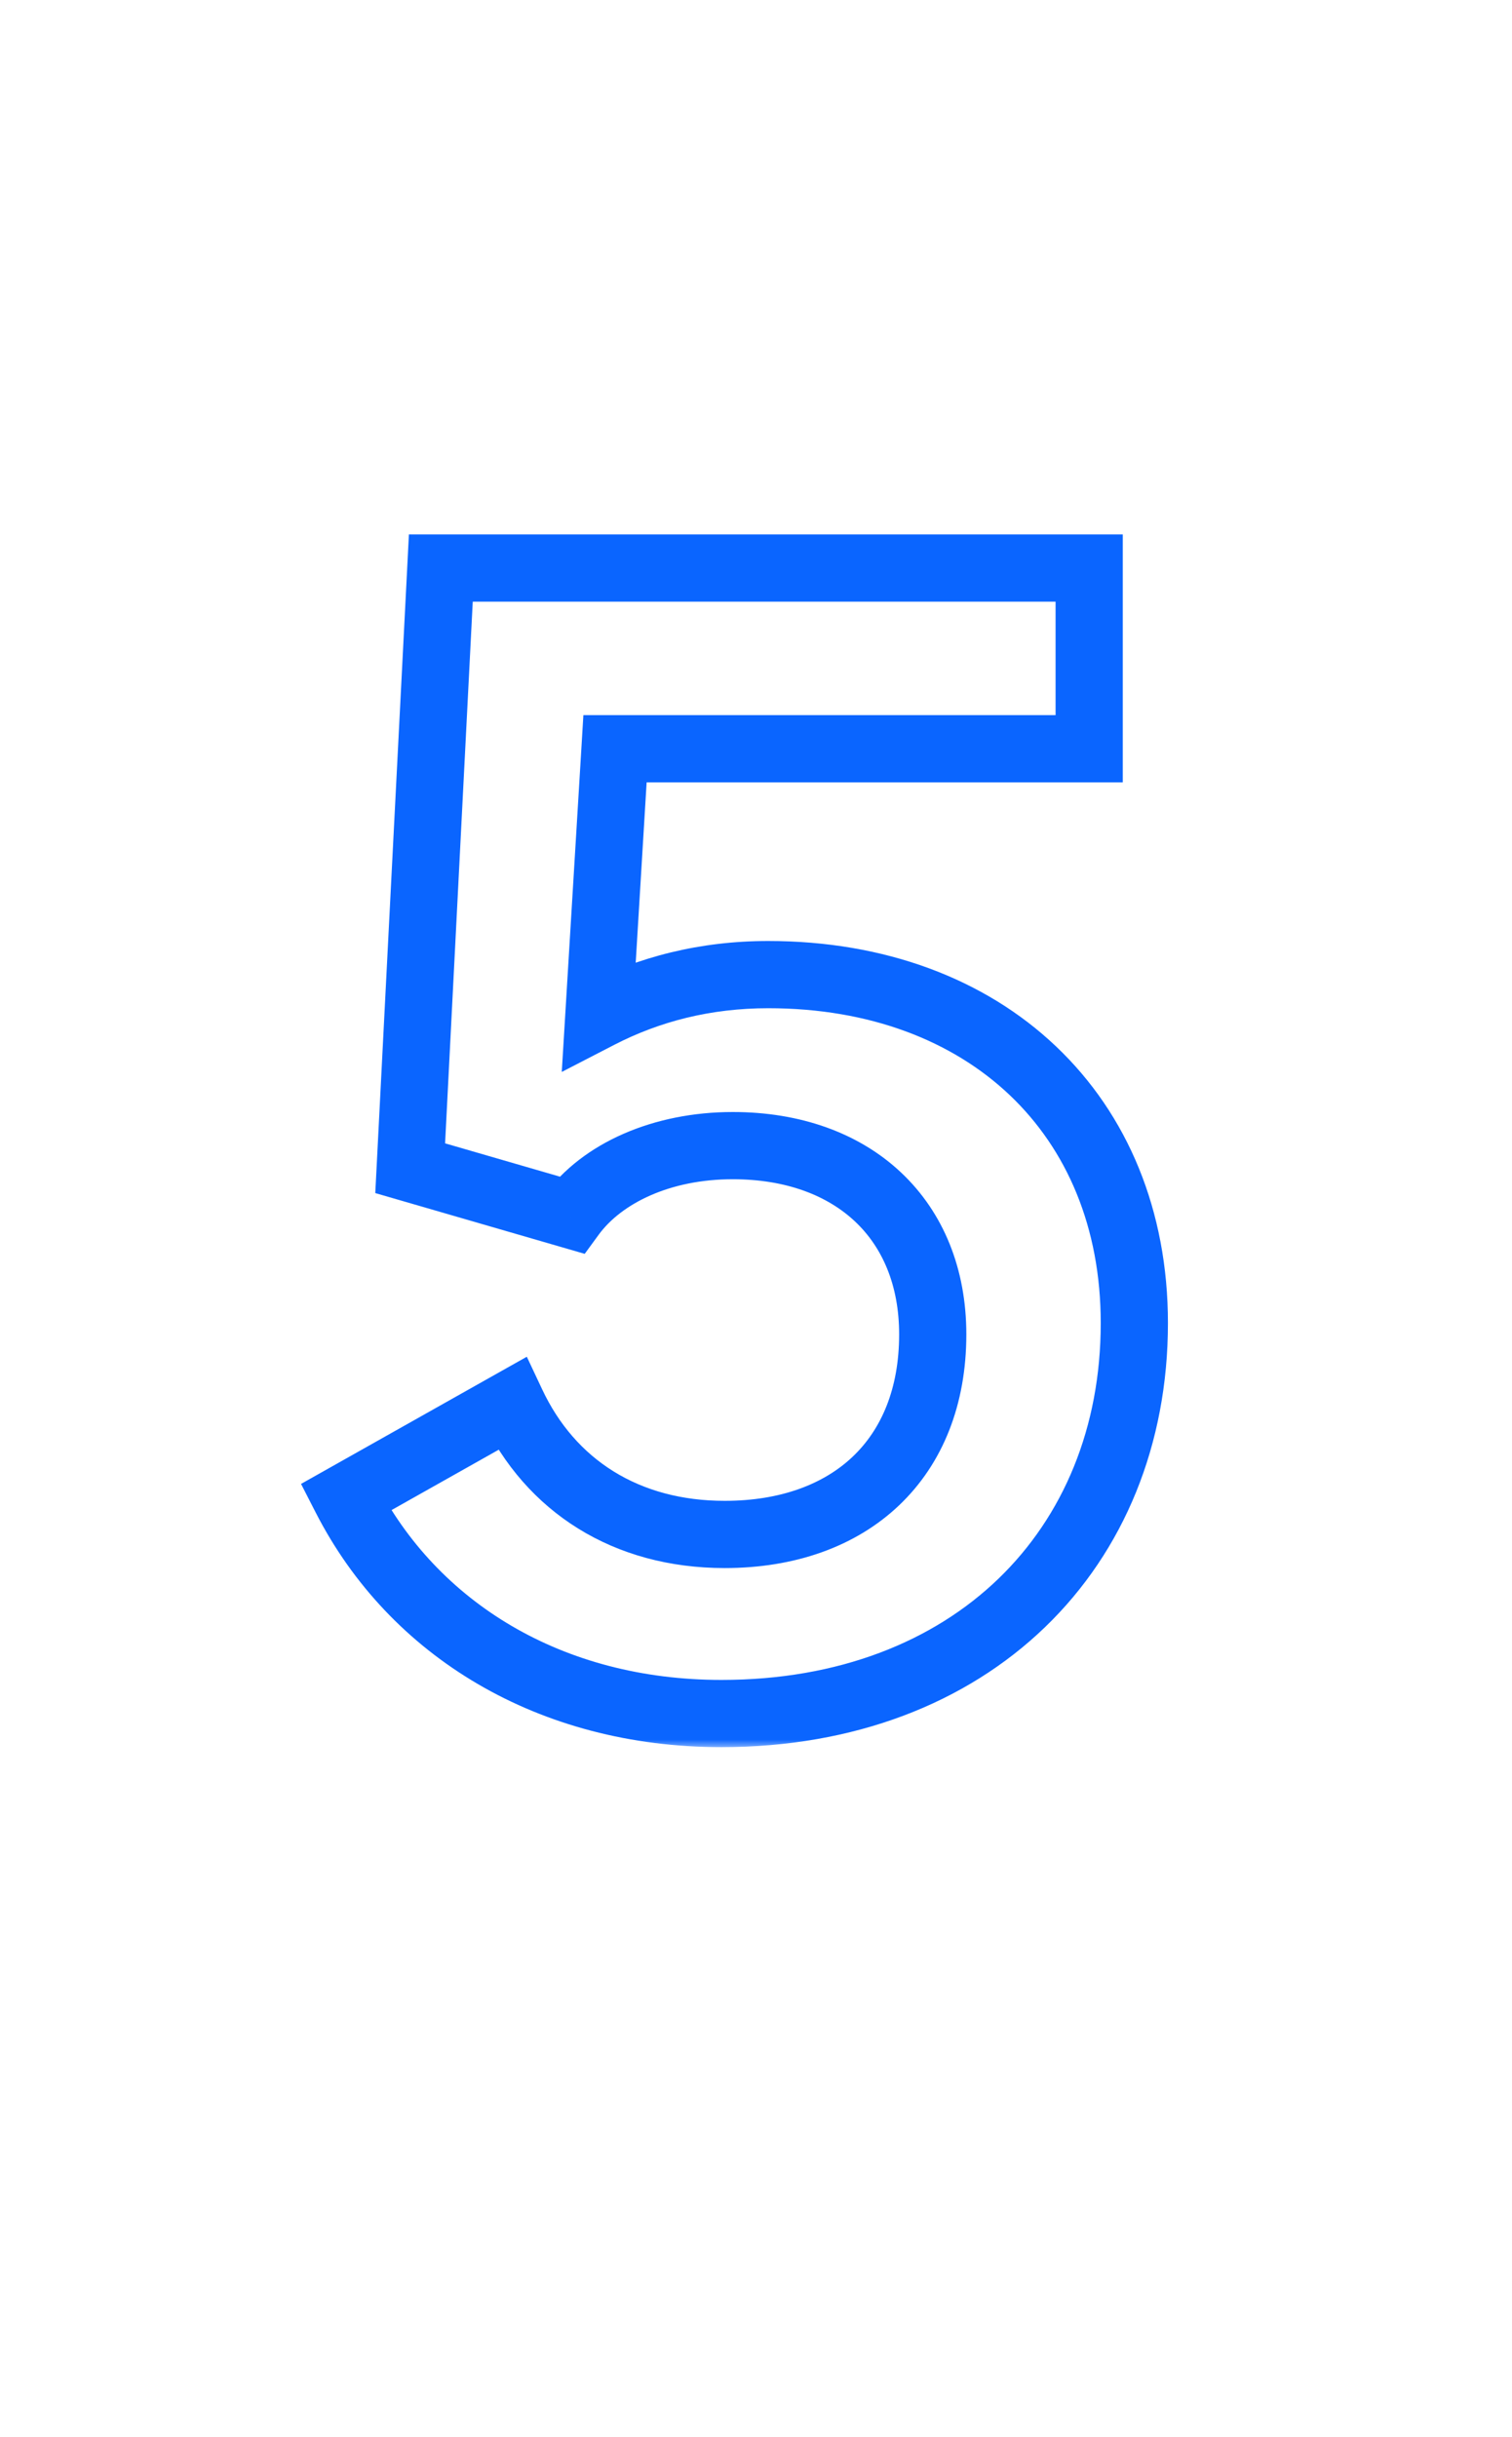 <?xml version="1.0" encoding="UTF-8"?> <svg xmlns="http://www.w3.org/2000/svg" width="90" height="145" viewBox="0 0 90 145" fill="none"><mask id="path-1-outside-1_4259_11063" maskUnits="userSpaceOnUse" x="17" y="31" width="53" height="73" fill="black"><rect fill="white" x="17" y="31" width="53" height="73"></rect><path d="M30.464 83.528C32.768 88.424 37.28 91.304 43.136 91.304C50.624 91.304 55.52 86.792 55.52 79.4C55.52 72.584 50.816 68.168 43.616 68.168C39.392 68.168 35.84 69.8 34.016 72.296L24.416 69.512L26.24 33.8H64.832V44.552H36.608L35.648 60.392C38.624 58.856 41.984 57.992 45.728 57.992C58.688 57.992 67.52 66.344 67.52 78.728C67.52 92.168 57.824 101.96 42.944 101.96C32.768 101.96 24.608 96.968 20.576 89.096L30.464 83.528Z"></path></mask><path d="M30.464 83.528L32.274 82.676L31.358 80.73L29.483 81.785L30.464 83.528ZM34.016 72.296L33.459 74.217L34.804 74.607L35.631 73.476L34.016 72.296ZM24.416 69.512L22.419 69.41L22.338 70.992L23.859 71.433L24.416 69.512ZM26.24 33.8V31.8H24.34L24.243 33.698L26.24 33.8ZM64.832 33.8H66.832V31.8H64.832V33.8ZM64.832 44.552V46.552H66.832V44.552H64.832ZM36.608 44.552V42.552H34.725L34.612 44.431L36.608 44.552ZM35.648 60.392L33.652 60.271L33.439 63.783L36.565 62.169L35.648 60.392ZM20.576 89.096L19.595 87.353L17.919 88.297L18.796 90.008L20.576 89.096ZM28.654 84.38C31.302 90.006 36.538 93.304 43.136 93.304V89.304C38.022 89.304 34.234 86.842 32.274 82.676L28.654 84.38ZM43.136 93.304C47.279 93.304 50.907 92.05 53.514 89.574C56.133 87.086 57.52 83.553 57.52 79.4H53.52C53.52 82.639 52.459 85.058 50.758 86.674C49.045 88.302 46.481 89.304 43.136 89.304V93.304ZM57.52 79.4C57.52 75.513 56.166 72.153 53.639 69.772C51.125 67.403 47.624 66.168 43.616 66.168V70.168C46.808 70.168 49.259 71.141 50.897 72.684C52.522 74.215 53.52 76.471 53.52 79.4H57.52ZM43.616 66.168C38.934 66.168 34.697 67.975 32.401 71.116L35.631 73.476C36.983 71.625 39.85 70.168 43.616 70.168V66.168ZM34.573 70.375L24.973 67.591L23.859 71.433L33.459 74.217L34.573 70.375ZM26.413 69.614L28.237 33.902L24.243 33.698L22.419 69.41L26.413 69.614ZM26.24 35.8H64.832V31.8H26.24V35.8ZM62.832 33.8V44.552H66.832V33.8H62.832ZM64.832 42.552H36.608V46.552H64.832V42.552ZM34.612 44.431L33.652 60.271L37.644 60.513L38.604 44.673L34.612 44.431ZM36.565 62.169C39.258 60.78 42.303 59.992 45.728 59.992V55.992C41.665 55.992 37.99 56.932 34.731 58.615L36.565 62.169ZM45.728 59.992C51.775 59.992 56.704 61.934 60.107 65.166C63.5 68.389 65.52 73.031 65.52 78.728H69.52C69.52 72.041 67.124 66.315 62.861 62.266C58.608 58.225 52.641 55.992 45.728 55.992V59.992ZM65.52 78.728C65.52 84.951 63.285 90.224 59.424 93.944C55.561 97.666 49.937 99.96 42.944 99.96V103.96C50.831 103.96 57.495 101.358 62.2 96.824C66.907 92.288 69.52 85.945 69.52 78.728H65.52ZM42.944 99.96C33.457 99.96 26.019 95.335 22.356 88.184L18.796 90.008C23.197 98.601 32.079 103.96 42.944 103.96V99.96ZM21.557 90.839L31.445 85.271L29.483 81.785L19.595 87.353L21.557 90.839Z" fill="#0A65FF" mask="url(#path-1-outside-1_4259_11063)"></path></svg> 
